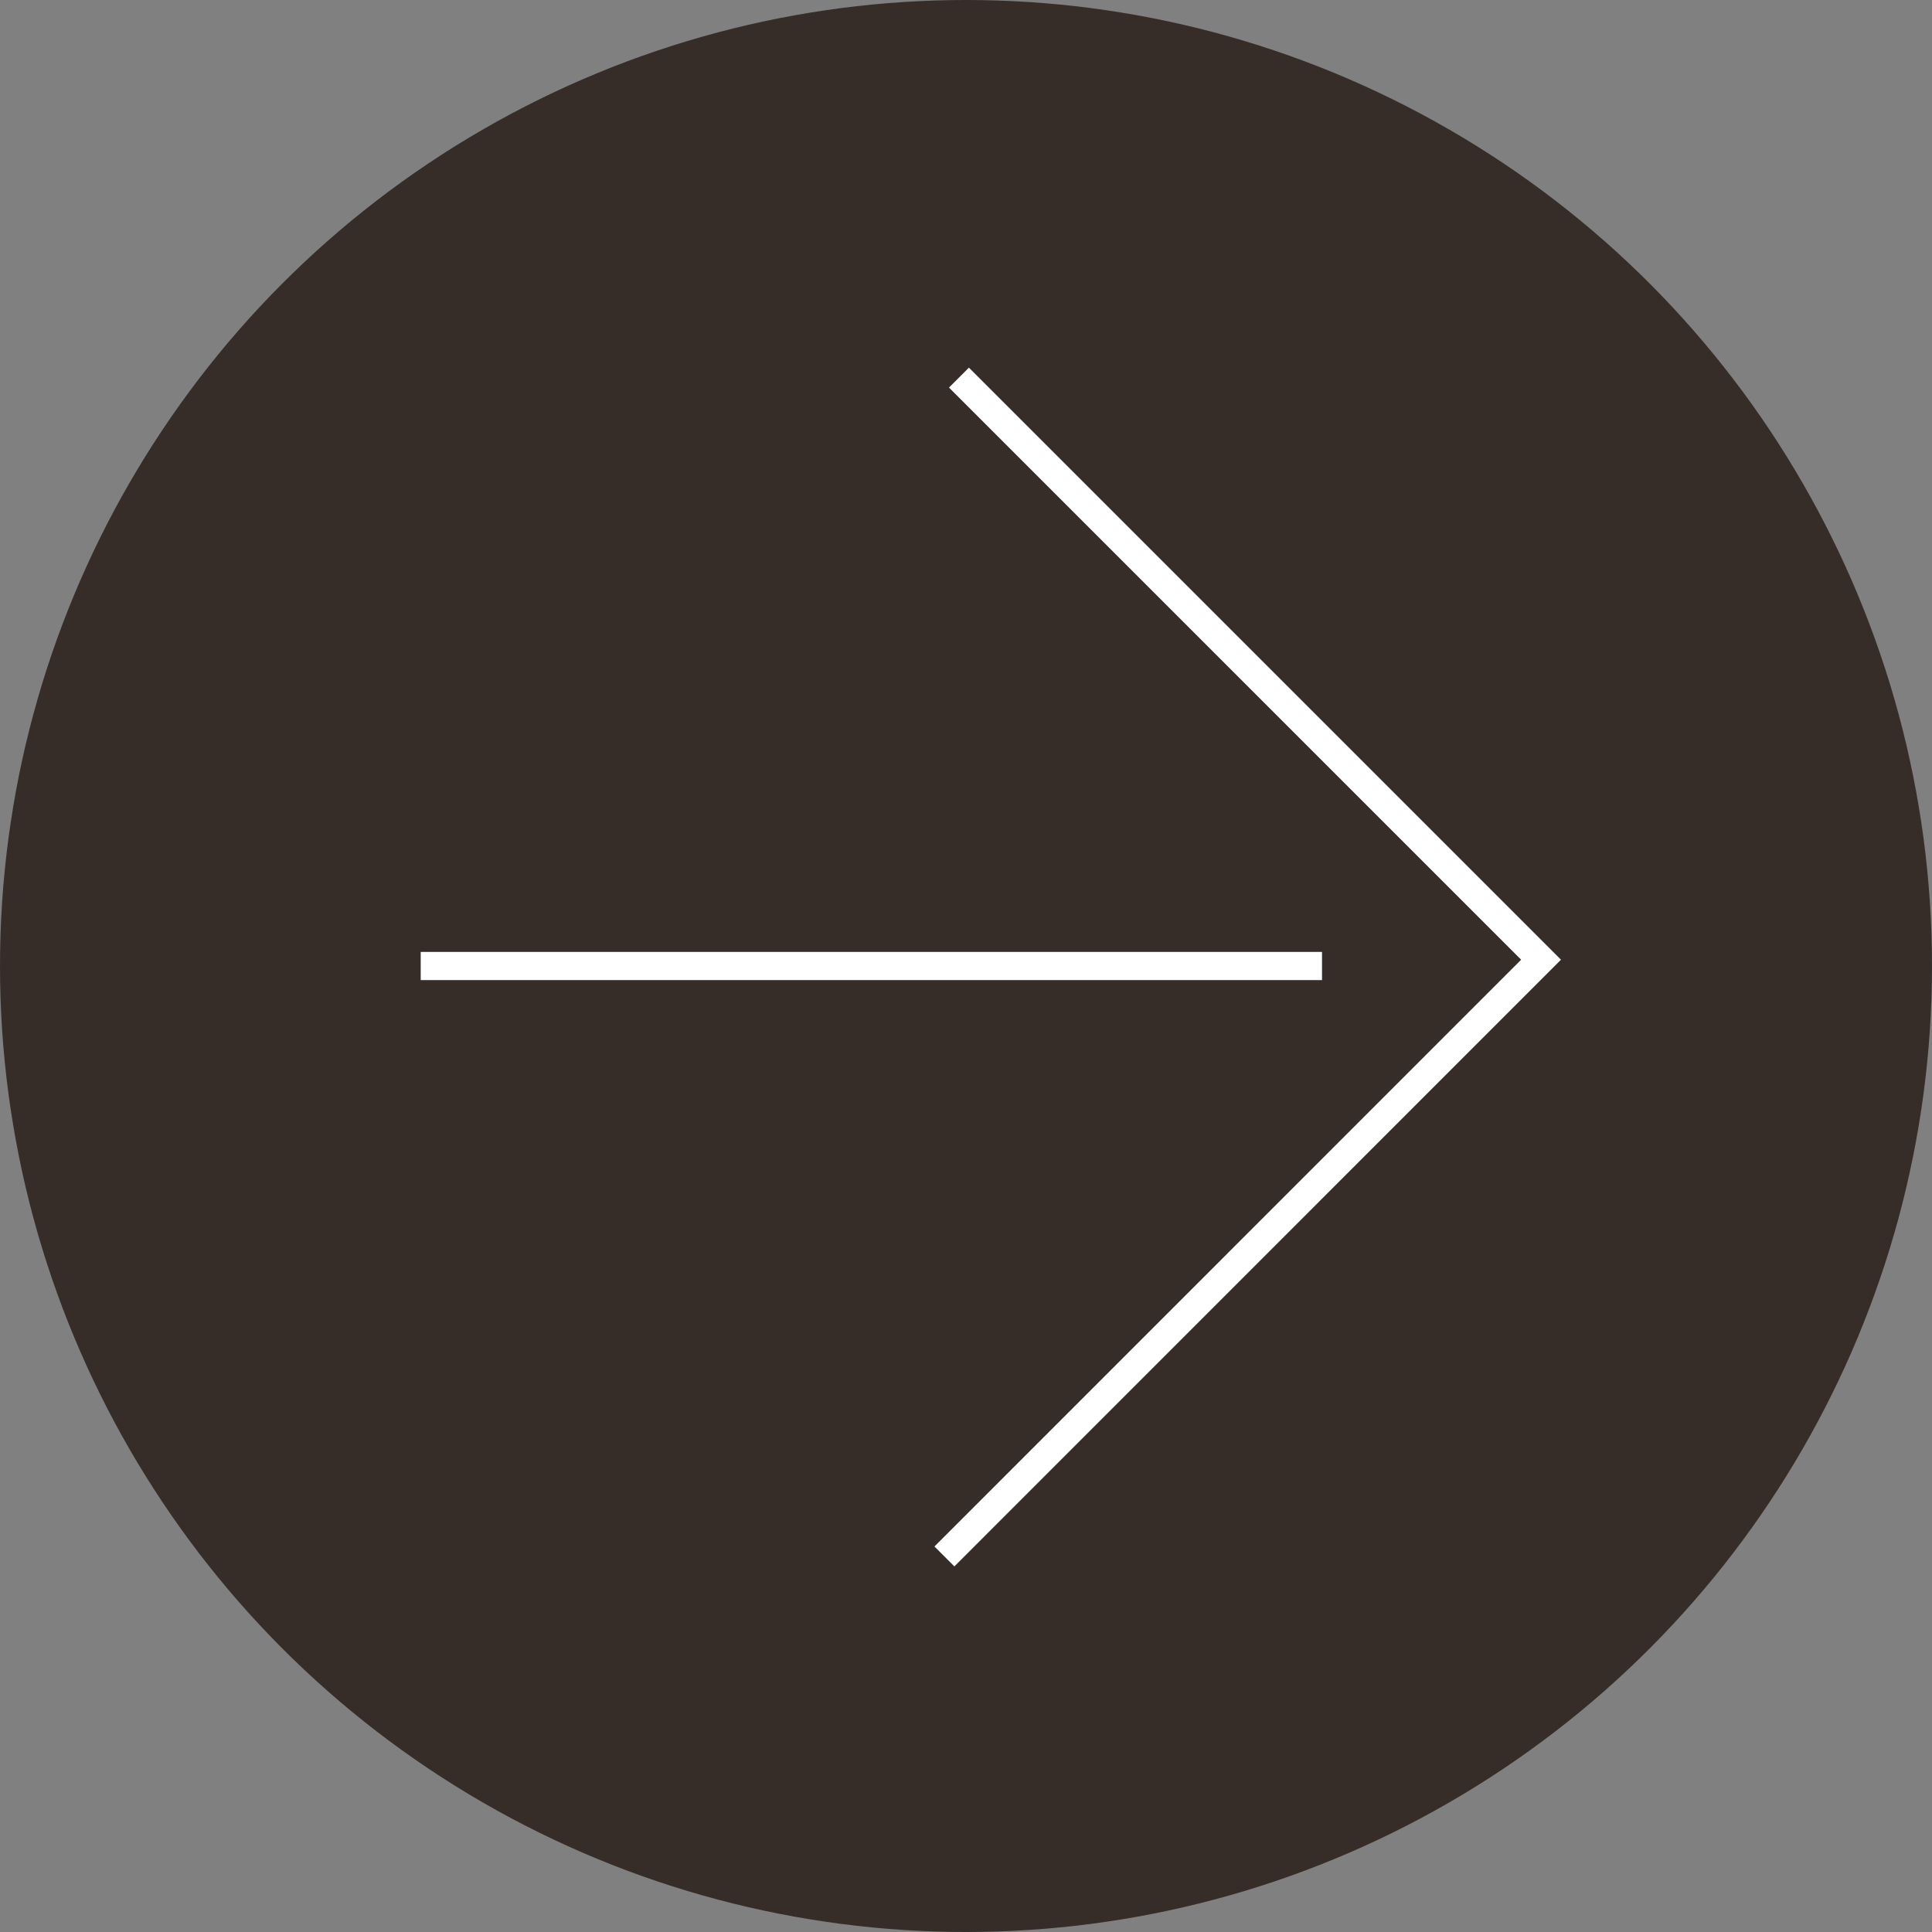 <?xml version="1.0" encoding="UTF-8"?> <svg xmlns="http://www.w3.org/2000/svg" id="Capa_2" viewBox="0 0 205.78 205.78"><rect x="0" y="0" width="205.78" height="205.78" fill="#808080" stroke="none"/><defs><style>.cls-1{fill:none;stroke:#fff;stroke-miterlimit:10;stroke-width:3px;}.cls-2{fill:#362d29;}</style></defs><g id="Layer_1"><circle class="cls-2" cx="102.89" cy="102.89" r="102.89"></circle><line class="cls-1" x1="44.81" y1="102.89" x2="140.81" y2="102.89"></line><polyline class="cls-1" points="102.14 40.22 164.14 102.22 100.59 165.78"></polyline></g></svg> 